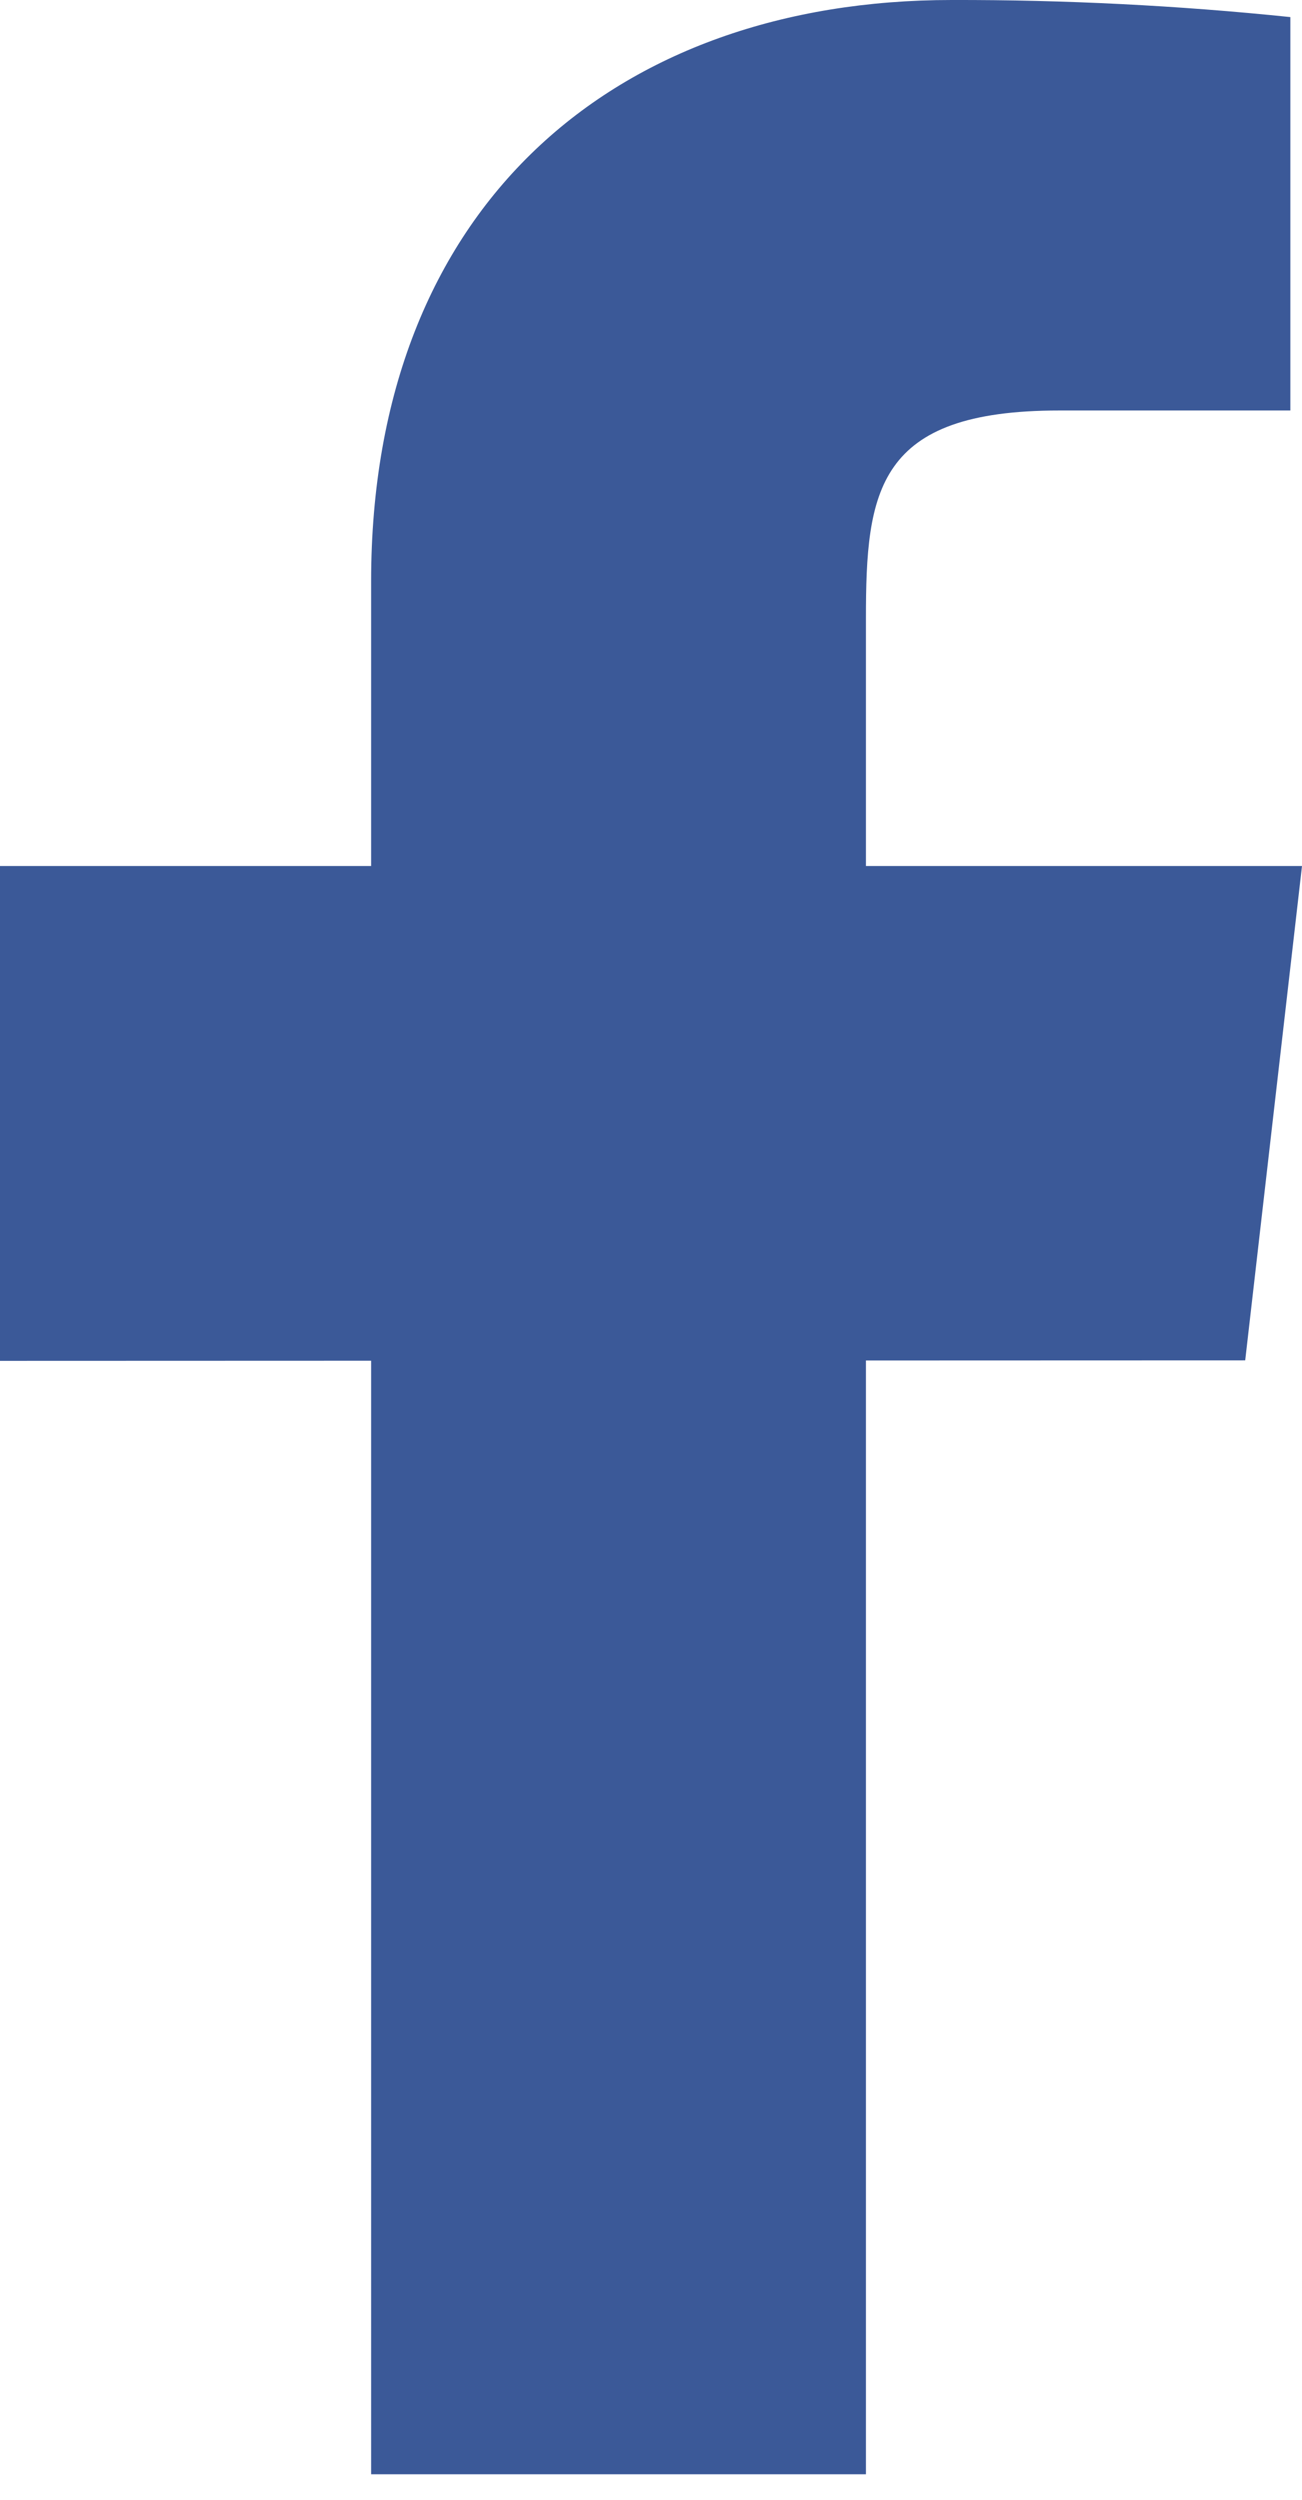<?xml version="1.0" encoding="UTF-8"?> <svg xmlns="http://www.w3.org/2000/svg" width="50" height="96" viewBox="0 0 50 96" fill="none"> <path d="M50 33.255H33.254V23.753C33.254 18.851 33.653 15.763 40.679 15.763H49.553V0.656C45.235 0.209 40.893 -0.009 36.546 0C23.658 0 14.252 7.872 14.252 22.323V33.255H0V52.257L14.252 52.252V95.012H33.254V52.243L47.819 52.238L50 33.255Z" fill="#3B5998"></path> </svg> 